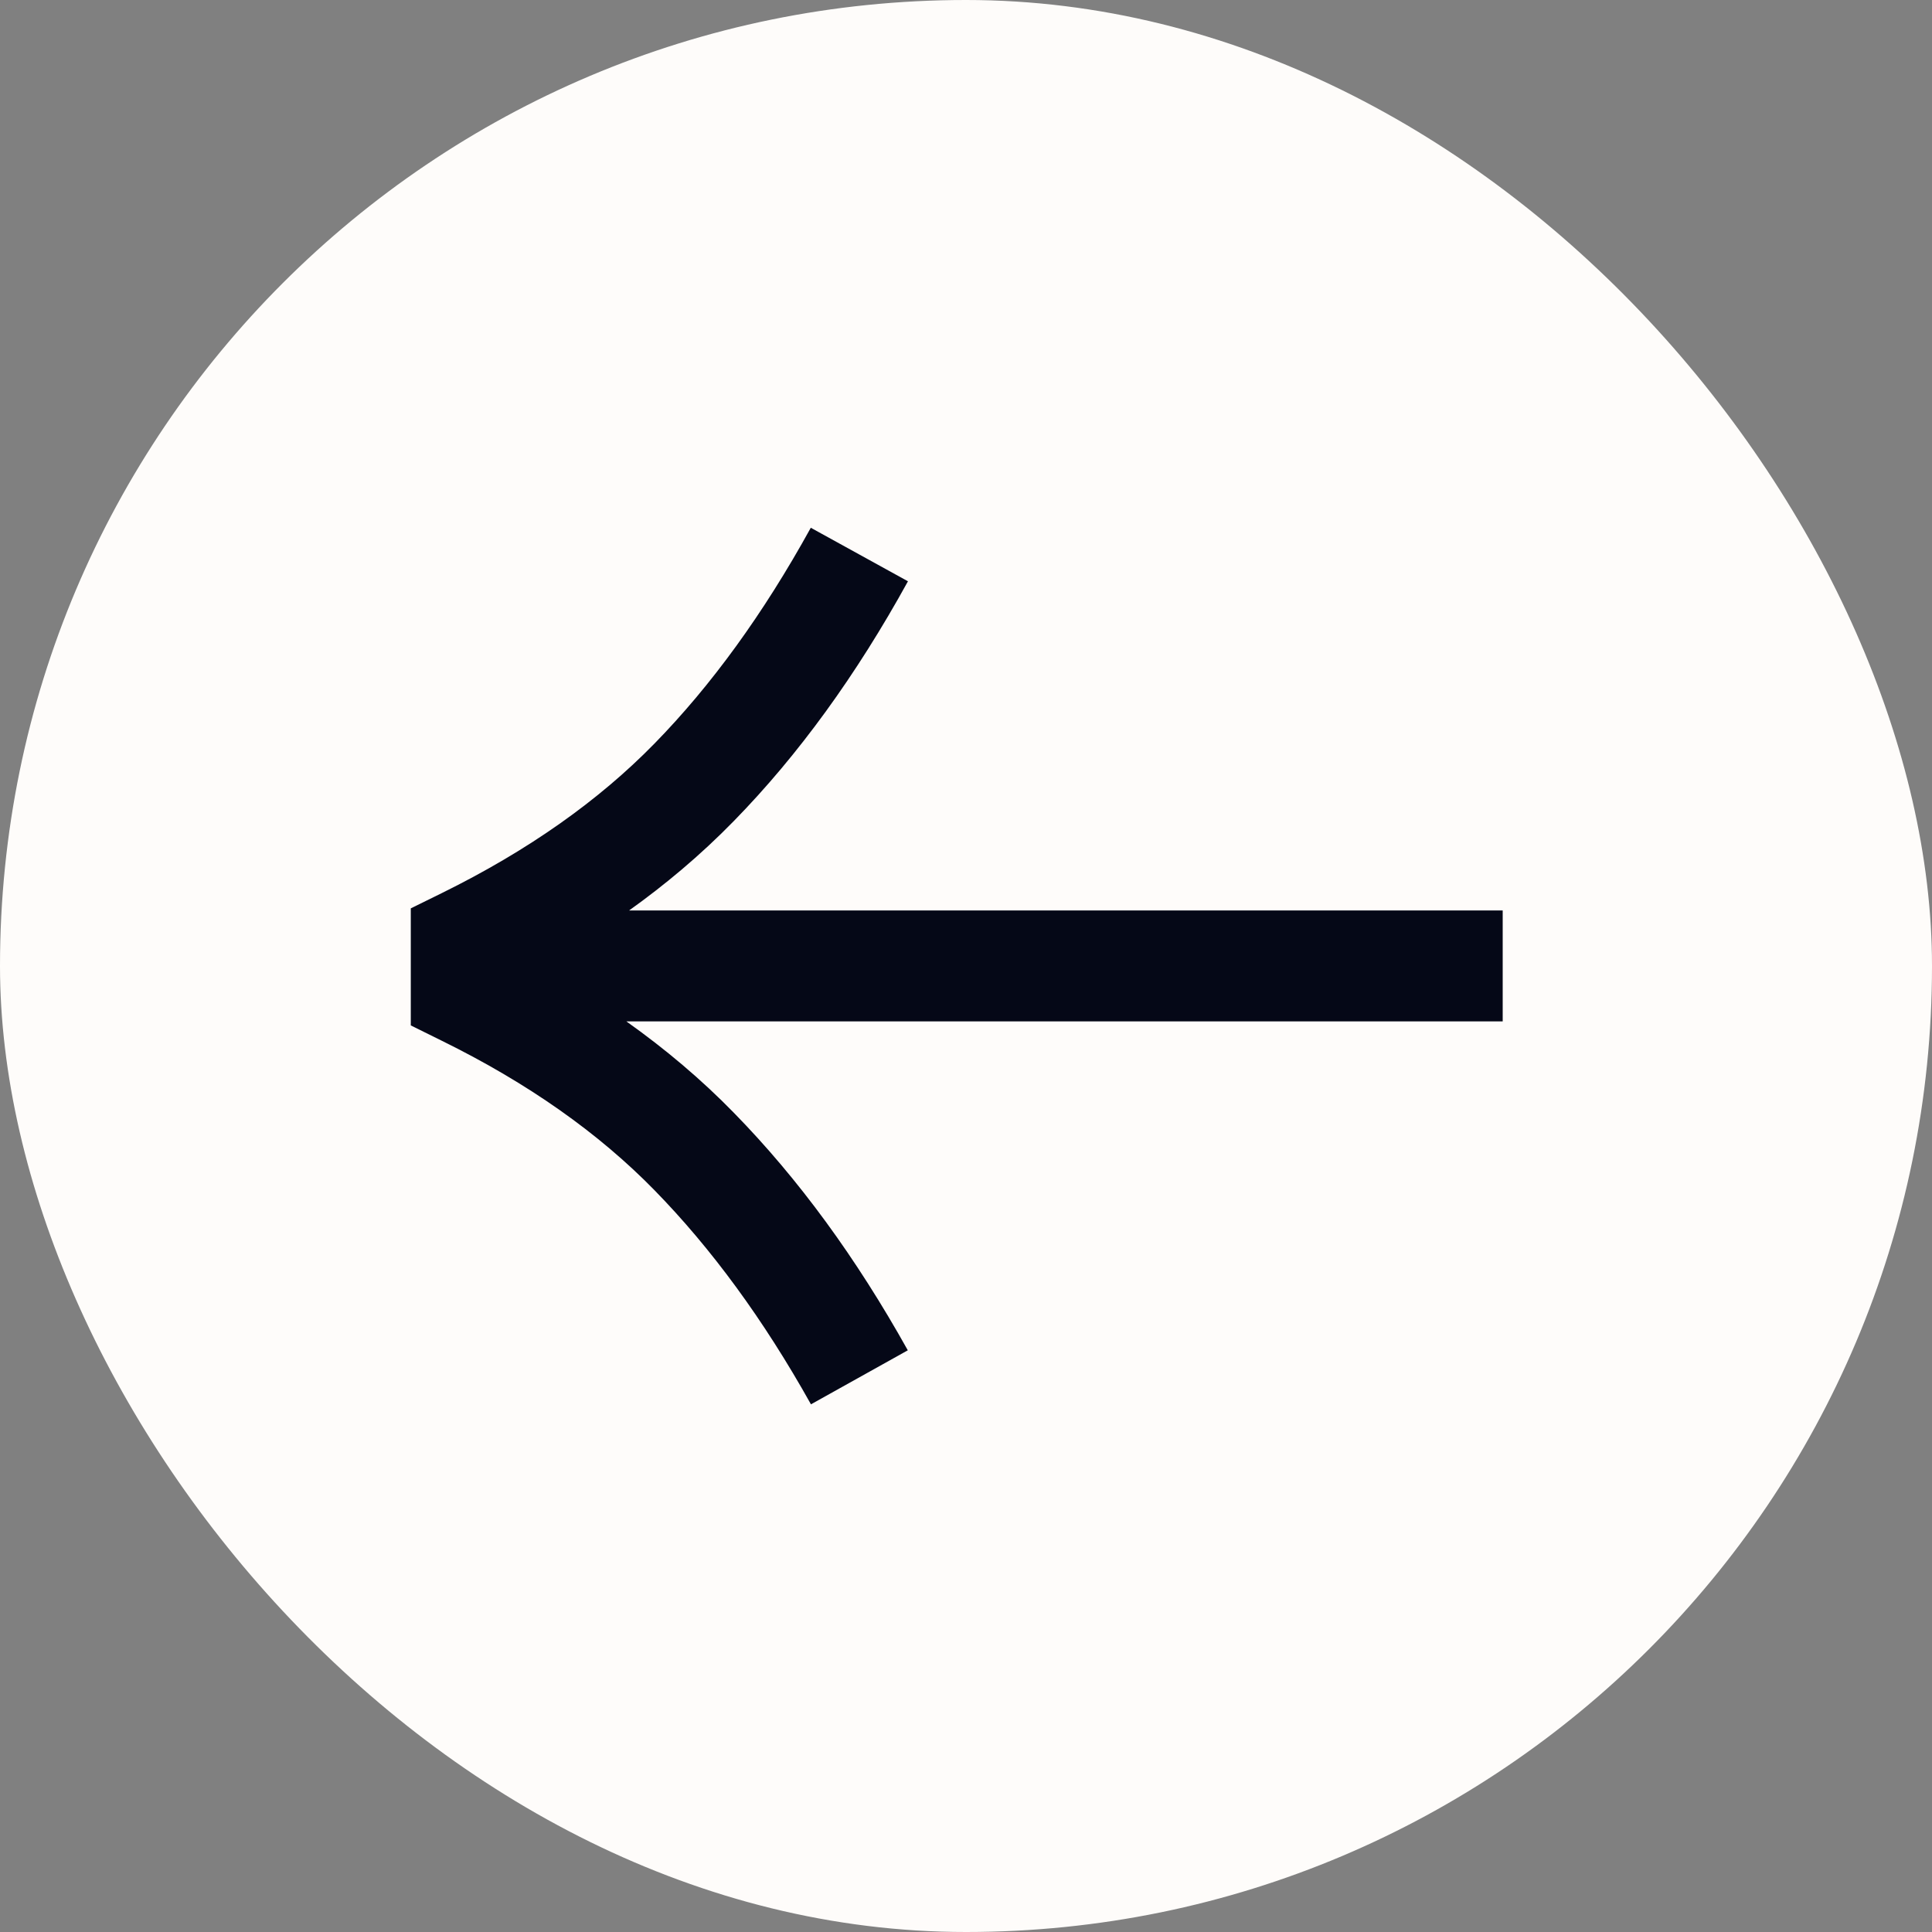 <svg width="24" height="24" viewBox="0 0 24 24" fill="none" xmlns="http://www.w3.org/2000/svg">
<rect x="0" y="0" width="24" height="24" fill="#808080" stroke="none"/>
<rect width="24" height="24" rx="12" fill="#FEFCFA"/>
<path fill-rule="evenodd" clip-rule="evenodd" d="M11.277 16.774C10.639 15.63 9.92 14.644 9.115 13.822L8.872 12.688L18.667 12.688L18.667 11.31L8.576 11.31L7.815 11.31C8.042 11.148 8.259 10.979 8.467 10.803L8.563 11.251L8.467 10.803C8.695 10.61 8.911 10.409 9.115 10.2L9.115 10.2C9.921 9.376 10.641 8.38 11.279 7.221L10.072 6.556C9.483 7.625 8.835 8.516 8.13 9.237L8.467 10.803C8.467 10.803 8.467 10.803 8.467 10.803L8.13 9.237C7.438 9.945 6.561 10.566 5.487 11.095L5.103 11.284L5.103 11.713L5.103 12.309L5.103 12.738L5.487 12.928C6.561 13.456 7.438 14.077 8.13 14.785L8.13 14.785C8.836 15.507 9.485 16.391 10.074 17.445L11.277 16.774ZM7.781 12.688C8.271 13.036 8.716 13.413 9.115 13.822L8.872 12.688L7.781 12.688Z" fill="#050817"/>
</svg>
